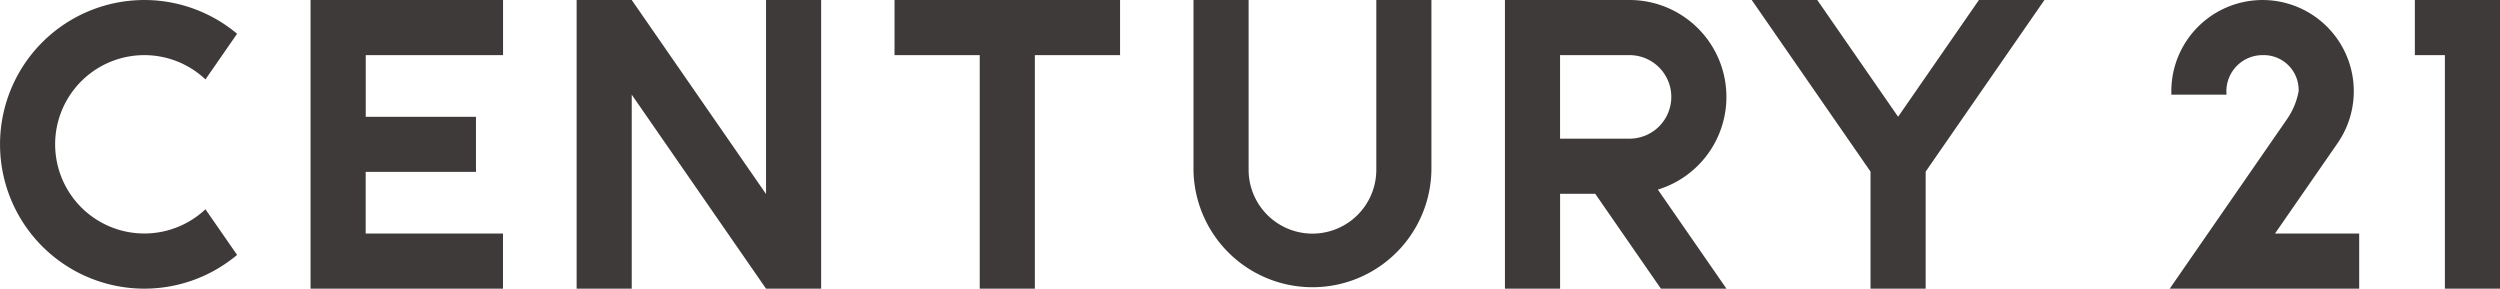 <svg xmlns="http://www.w3.org/2000/svg" viewBox="0 0 1280 147.83"><defs><style>.cls-1{fill:#3e3a39;}</style></defs><g id="レイヤー_2" data-name="レイヤー 2"><g id="レイヤー_1-2" data-name="レイヤー 1"><path class="cls-1" d="M704.67,0h28.22V86.92a60.92,60.92,0,0,1-121.83,0V0h28.23V86.92a32.69,32.69,0,1,0,65.38,0ZM73.9,28.23a45.51,45.51,0,0,1,31.29,12.43l16.2-23.37a73.89,73.89,0,1,0,0,113.22l-16.2-23.37A45.66,45.66,0,1,1,73.9,28.23Zm318.31,71.1L323.45,0H295.23V147.8h28.22V48.47l68.76,99.33h28.22V0H392.21ZM458,0V28.23h43.62V147.8h28.23V28.23h43.62V0Zm778.41,0V28.23h15.37V147.8H1280V0ZM159,0V147.8h98.53V119.57h-70.3V88H243.7V59.79H187.26V28.23h70.3V0ZM848.82,97.07l35.12,50.72H850.38L816.77,99.23h-18v48.56H770.53V0h63.79a49.62,49.62,0,0,1,14.5,97.07Zm6.89-47.45a21.41,21.41,0,0,0-21.39-21.39H798.75V71h35.57a21.41,21.41,0,0,0,21.39-21.39ZM1013.21,0,971.83,59.78,930.44,0H896.89l60.82,87.86v59.93h28.23V87.86L1046.76,0Zm183.25,73.85.73-1.06a46.71,46.71,0,1,0-85.47-26.07q0,.87,0,1.74H1140a16.9,16.9,0,0,1-.09-1.74,18.51,18.51,0,0,1,18.49-18.49,17.87,17.87,0,0,1,18.5,17.23q0,.63,0,1.26a36.86,36.86,0,0,1-6,14.36c-1.58,2.3-60,86.71-60,86.71h97V119.57H1164.8Z"/></g></g></svg>